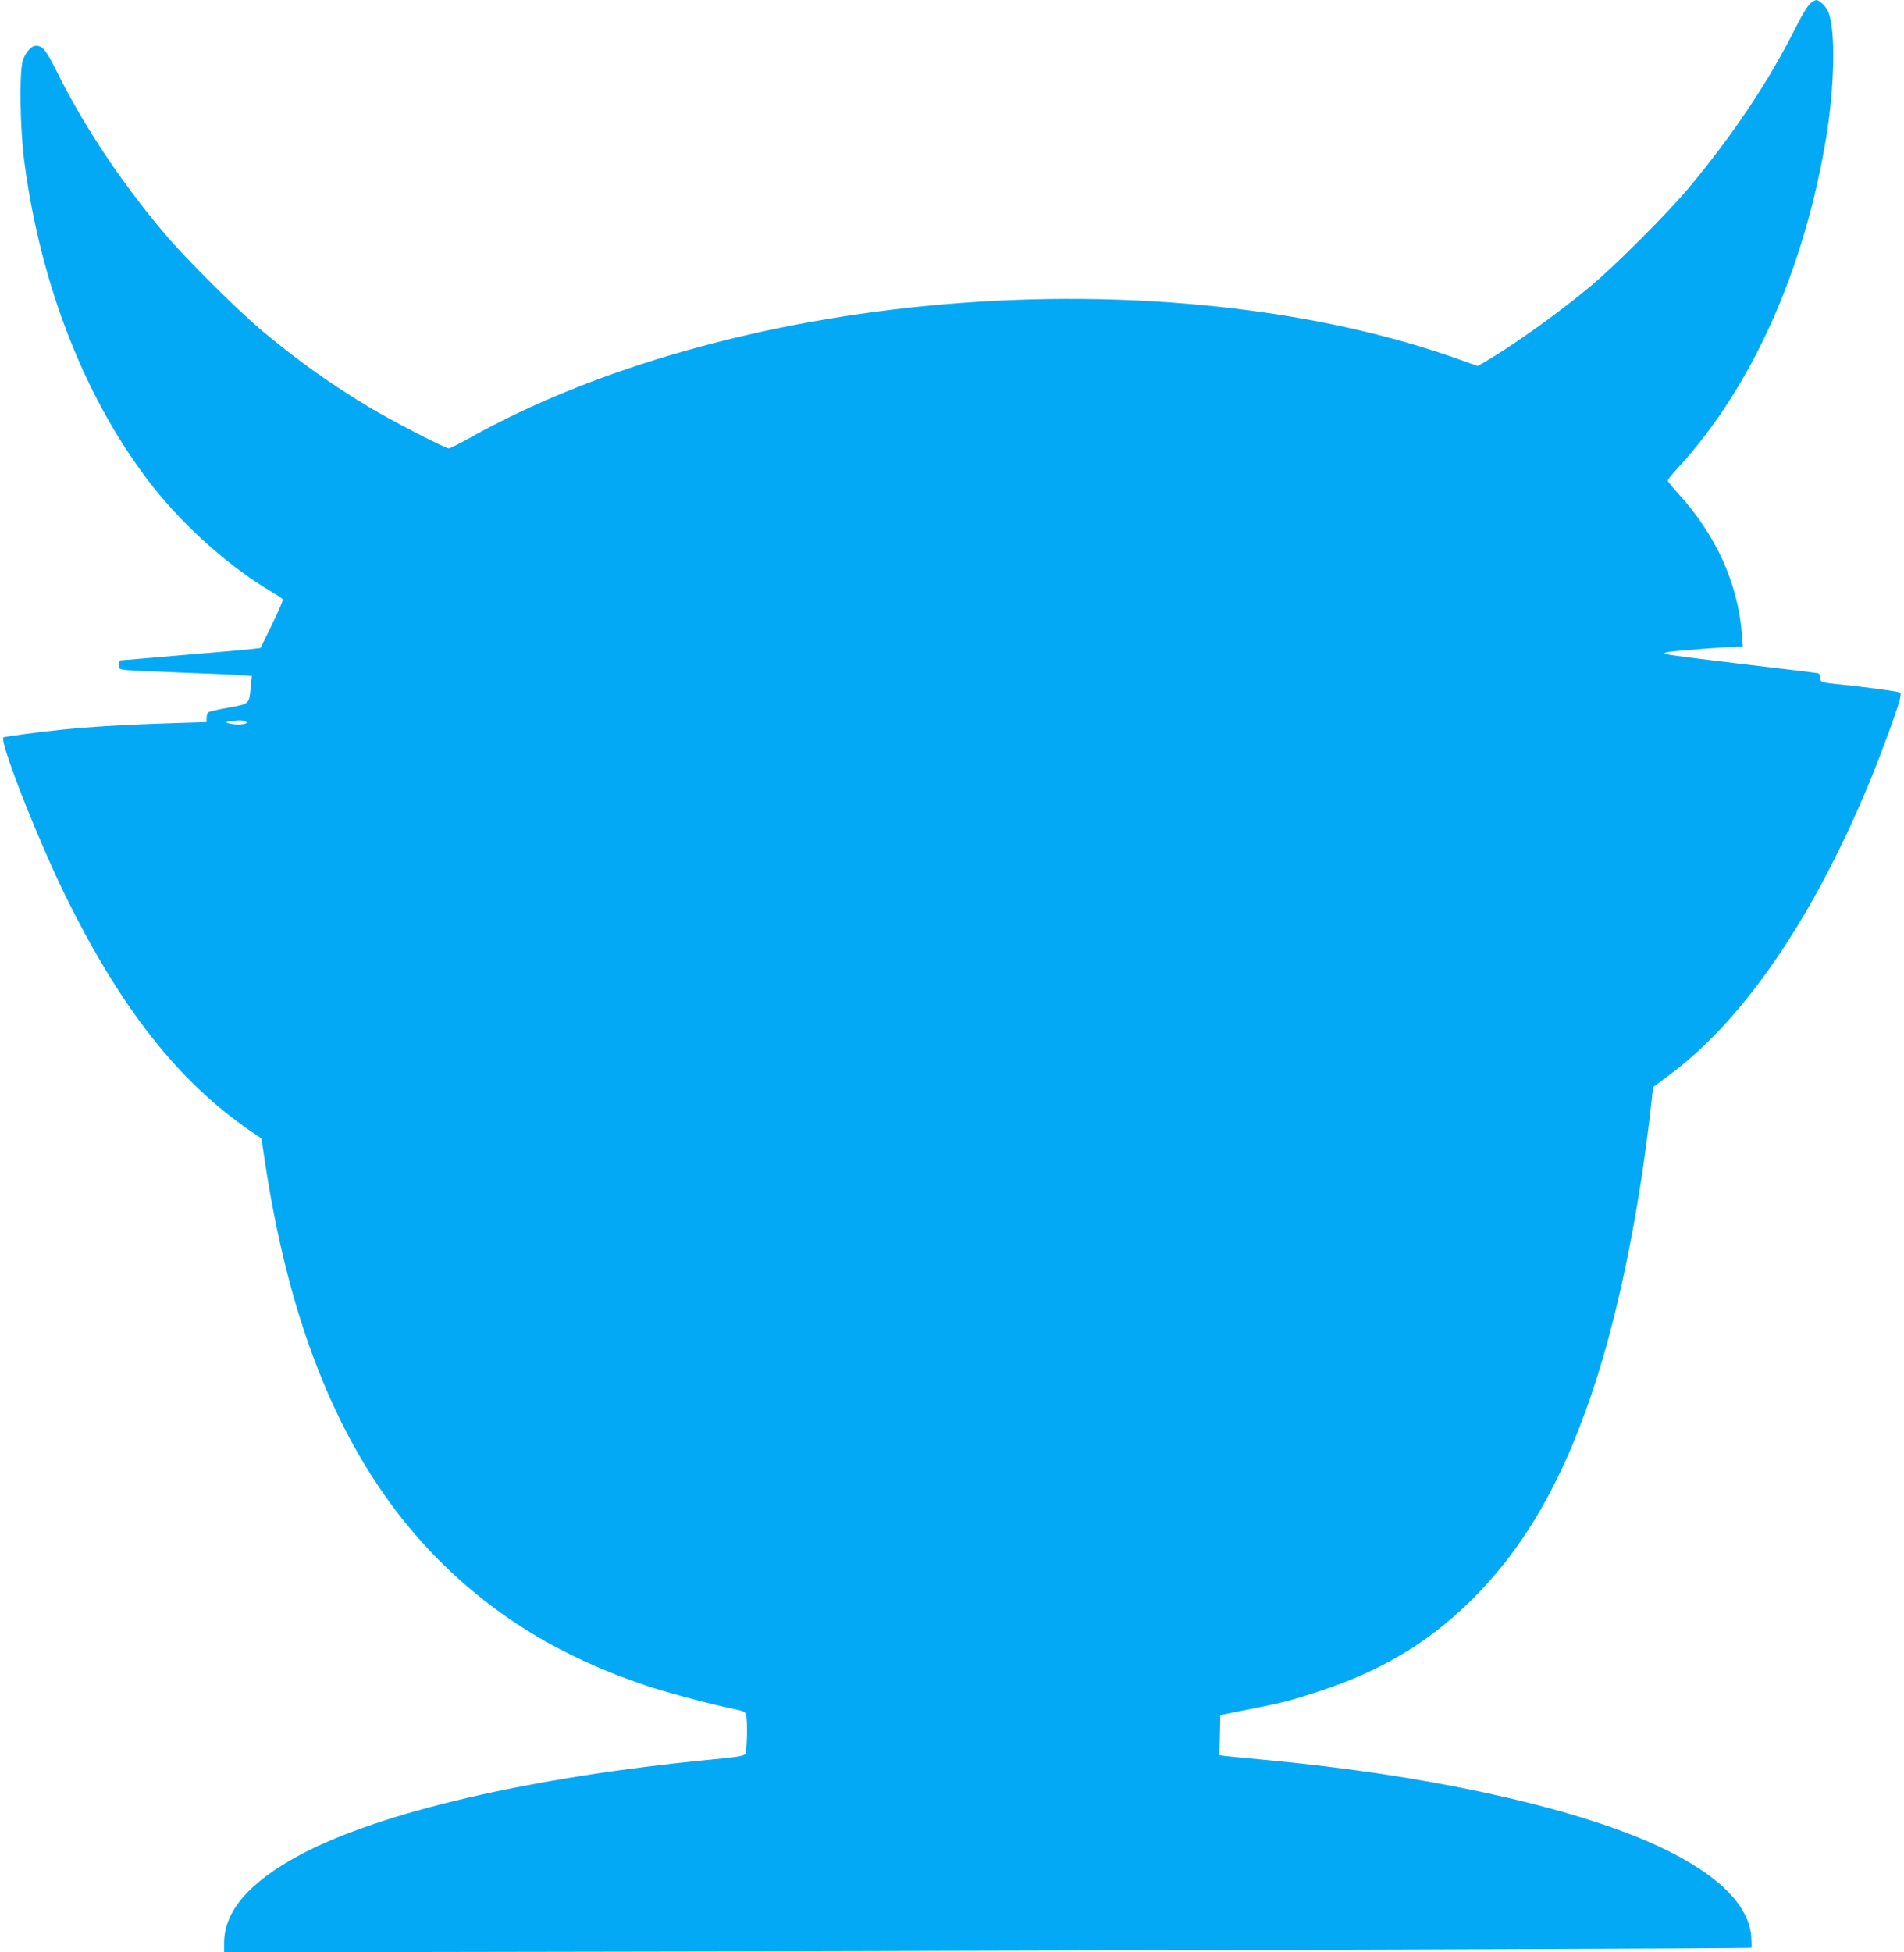 <?xml version="1.0" standalone="no"?>
<!DOCTYPE svg PUBLIC "-//W3C//DTD SVG 20010904//EN"
 "http://www.w3.org/TR/2001/REC-SVG-20010904/DTD/svg10.dtd">
<svg version="1.0" xmlns="http://www.w3.org/2000/svg"
 width="1249pt" height="1280pt" viewBox="0 0 1249 1280"
 preserveAspectRatio="xMidYMid meet">
<g transform="translate(0,1280) scale(0.1,-0.1)"
fill="#03a9f4" stroke="none">
<path d="M11877 12778 c-17 -13 -53 -70 -94 -152 -178 -356 -409 -702 -699
-1051 -138 -166 -492 -521 -654 -655 -214 -178 -506 -386 -691 -494 l-46 -26
-98 35 c-946 343 -2176 476 -3410 369 -1171 -101 -2275 -412 -3103 -875 -67
-38 -130 -69 -138 -69 -24 0 -374 181 -519 268 -256 154 -463 301 -700 498
-162 135 -507 478 -647 644 -288 342 -527 702 -706 1062 -71 142 -92 168 -137
168 -31 0 -73 -50 -87 -103 -22 -86 -16 -445 11 -652 108 -829 411 -1590 852
-2146 210 -264 508 -526 776 -683 34 -20 65 -41 68 -46 3 -5 -28 -79 -70 -164
l-76 -155 -42 -5 c-23 -3 -125 -13 -227 -21 -182 -15 -306 -26 -525 -45 -60
-5 -116 -10 -122 -10 -8 0 -13 -13 -13 -29 0 -28 2 -30 53 -35 28 -3 183 -10
342 -16 160 -6 332 -13 384 -16 l93 -7 -7 -70 c-11 -116 -6 -111 -147 -137
-68 -12 -127 -26 -133 -31 -5 -5 -9 -21 -10 -37 l0 -27 -230 -7 c-283 -9 -530
-23 -723 -43 -152 -16 -358 -43 -379 -50 -33 -11 214 -643 397 -1020 366 -750
750 -1239 1230 -1566 l65 -44 27 -180 c177 -1149 546 -1990 1133 -2581 376
-378 817 -645 1370 -829 144 -48 436 -125 586 -155 45 -9 58 -16 63 -33 11
-43 7 -243 -6 -259 -10 -13 -62 -21 -233 -37 -1173 -114 -2157 -342 -2685
-623 -335 -179 -500 -370 -500 -580 l0 -60 3377 6 c3072 7 6632 19 6642 24 2
1 1 34 -1 72 -16 225 -255 443 -688 629 -557 238 -1461 432 -2460 527 -151 14
-290 28 -308 30 l-33 5 3 131 3 132 185 37 c224 44 275 57 455 116 406 132
712 313 994 588 371 361 637 833 844 1495 149 476 270 1087 344 1728 l17 154
113 84 c489 364 950 1044 1319 1945 77 189 180 473 189 522 6 33 5 35 -22 41
-43 9 -235 34 -353 46 -146 14 -150 16 -150 46 0 13 -6 27 -12 29 -7 2 -228
29 -491 60 -262 31 -487 60 -500 64 l-22 9 25 6 c26 7 401 36 459 36 l34 0 -7
88 c-27 330 -171 646 -416 914 -38 42 -70 81 -70 87 0 6 30 44 67 83 484 528
826 1289 972 2163 56 338 63 705 15 826 -15 36 -59 79 -81 79 -4 0 -21 -10
-36 -22z m-10259 -4715 c4 -15 -75 -18 -118 -6 -23 7 -21 8 15 14 57 9 98 6
103 -8z"/>
</g>
</svg>
